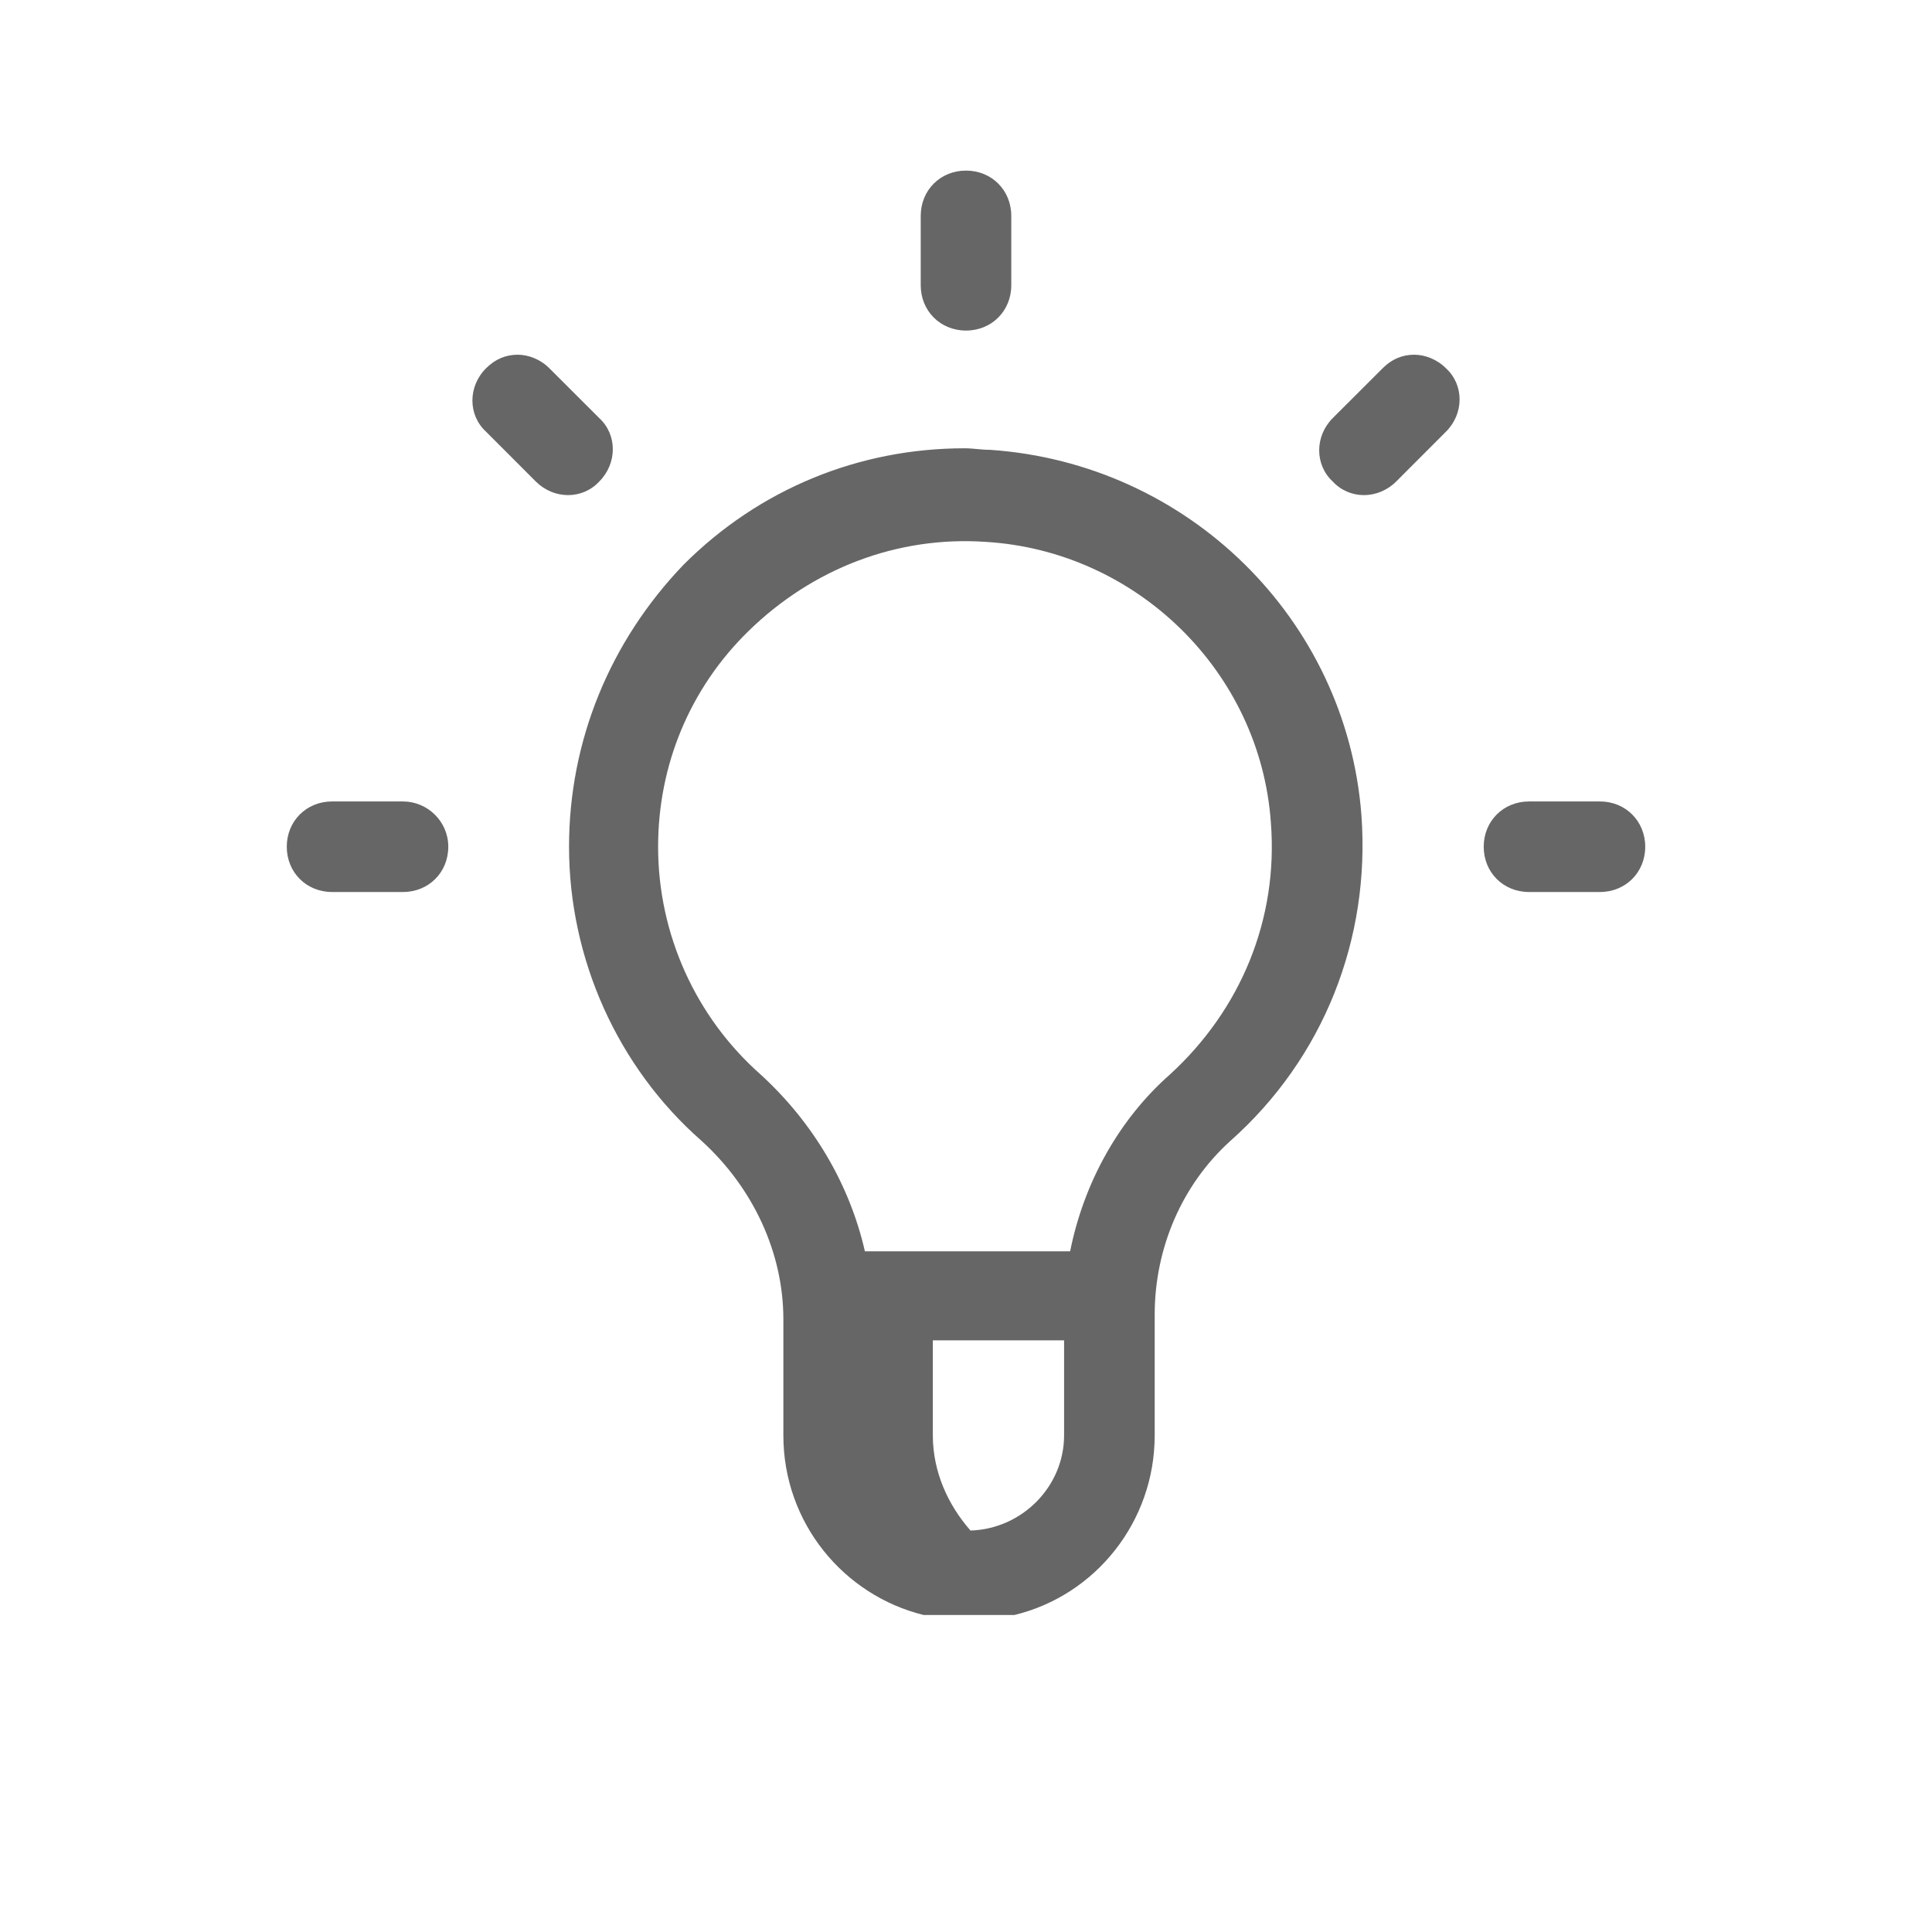 <svg width="30" height="30" viewBox="0 0 30 30" fill="none" xmlns="http://www.w3.org/2000/svg">
<path d="M15.07 25.078C15.469 25.078 15.352 25.078 15.75 25.078C17.015 24.773 17.93 23.625 17.93 22.289L17.93 20.414C17.93 19.383 18.352 18.398 19.102 17.719C20.555 16.43 21.281 14.578 21.14 12.656C20.906 9.609 18.445 7.195 15.375 6.985C15.234 6.985 15.117 6.961 14.977 6.961C13.336 6.961 11.789 7.594 10.617 8.766C9.469 9.961 8.836 11.508 8.836 13.148C8.836 14.883 9.586 16.57 10.898 17.719C11.695 18.445 12.164 19.453 12.164 20.485L12.164 22.289C12.164 23.648 13.101 24.773 14.344 25.078C14.883 25.078 15.07 25.078 15.07 25.078ZM15.07 23.766C14.719 23.367 14.485 22.852 14.485 22.289L14.485 20.813L16.523 20.813L16.523 22.289C16.523 23.086 15.867 23.742 15.07 23.766ZM16.617 19.43L13.43 19.43C13.195 18.398 12.633 17.437 11.813 16.687C10.805 15.797 10.219 14.508 10.219 13.148C10.219 11.883 10.711 10.688 11.625 9.797C12.609 8.836 13.922 8.32 15.305 8.414C17.649 8.555 19.57 10.43 19.734 12.773C19.851 14.273 19.266 15.68 18.164 16.687C17.367 17.39 16.828 18.375 16.617 19.43ZM24.844 13.851C25.242 13.851 25.547 13.547 25.547 13.148C25.547 12.75 25.242 12.445 24.844 12.445L23.742 12.445C23.344 12.445 23.039 12.75 23.039 13.148C23.039 13.547 23.344 13.851 23.742 13.851L24.844 13.851ZM6.258 13.851C6.656 13.851 6.961 13.547 6.961 13.148C6.961 12.75 6.633 12.445 6.258 12.445L5.156 12.445C4.758 12.445 4.453 12.75 4.453 13.148C4.453 13.547 4.758 13.851 5.156 13.851L6.258 13.851ZM21.179 7.688C21.358 7.688 21.539 7.617 21.68 7.477L22.453 6.703C22.735 6.422 22.735 5.977 22.453 5.719C22.313 5.578 22.125 5.508 21.961 5.508C21.773 5.508 21.609 5.578 21.469 5.719L20.695 6.492C20.414 6.773 20.414 7.219 20.695 7.477C20.824 7.617 21 7.688 21.179 7.688ZM8.821 7.688C9 7.688 9.176 7.617 9.305 7.477C9.586 7.195 9.586 6.75 9.305 6.492L8.531 5.719C8.391 5.578 8.203 5.508 8.039 5.508C7.852 5.508 7.687 5.578 7.547 5.719C7.265 6 7.265 6.445 7.547 6.703L8.32 7.477C8.461 7.617 8.642 7.688 8.821 7.688ZM15 5.133C15.398 5.133 15.703 4.828 15.703 4.43L15.703 3.352C15.703 2.953 15.398 2.649 15 2.649C14.602 2.649 14.297 2.953 14.297 3.352L14.297 4.43C14.297 4.828 14.602 5.133 15 5.133Z" fill="#666666"/>
</svg>
